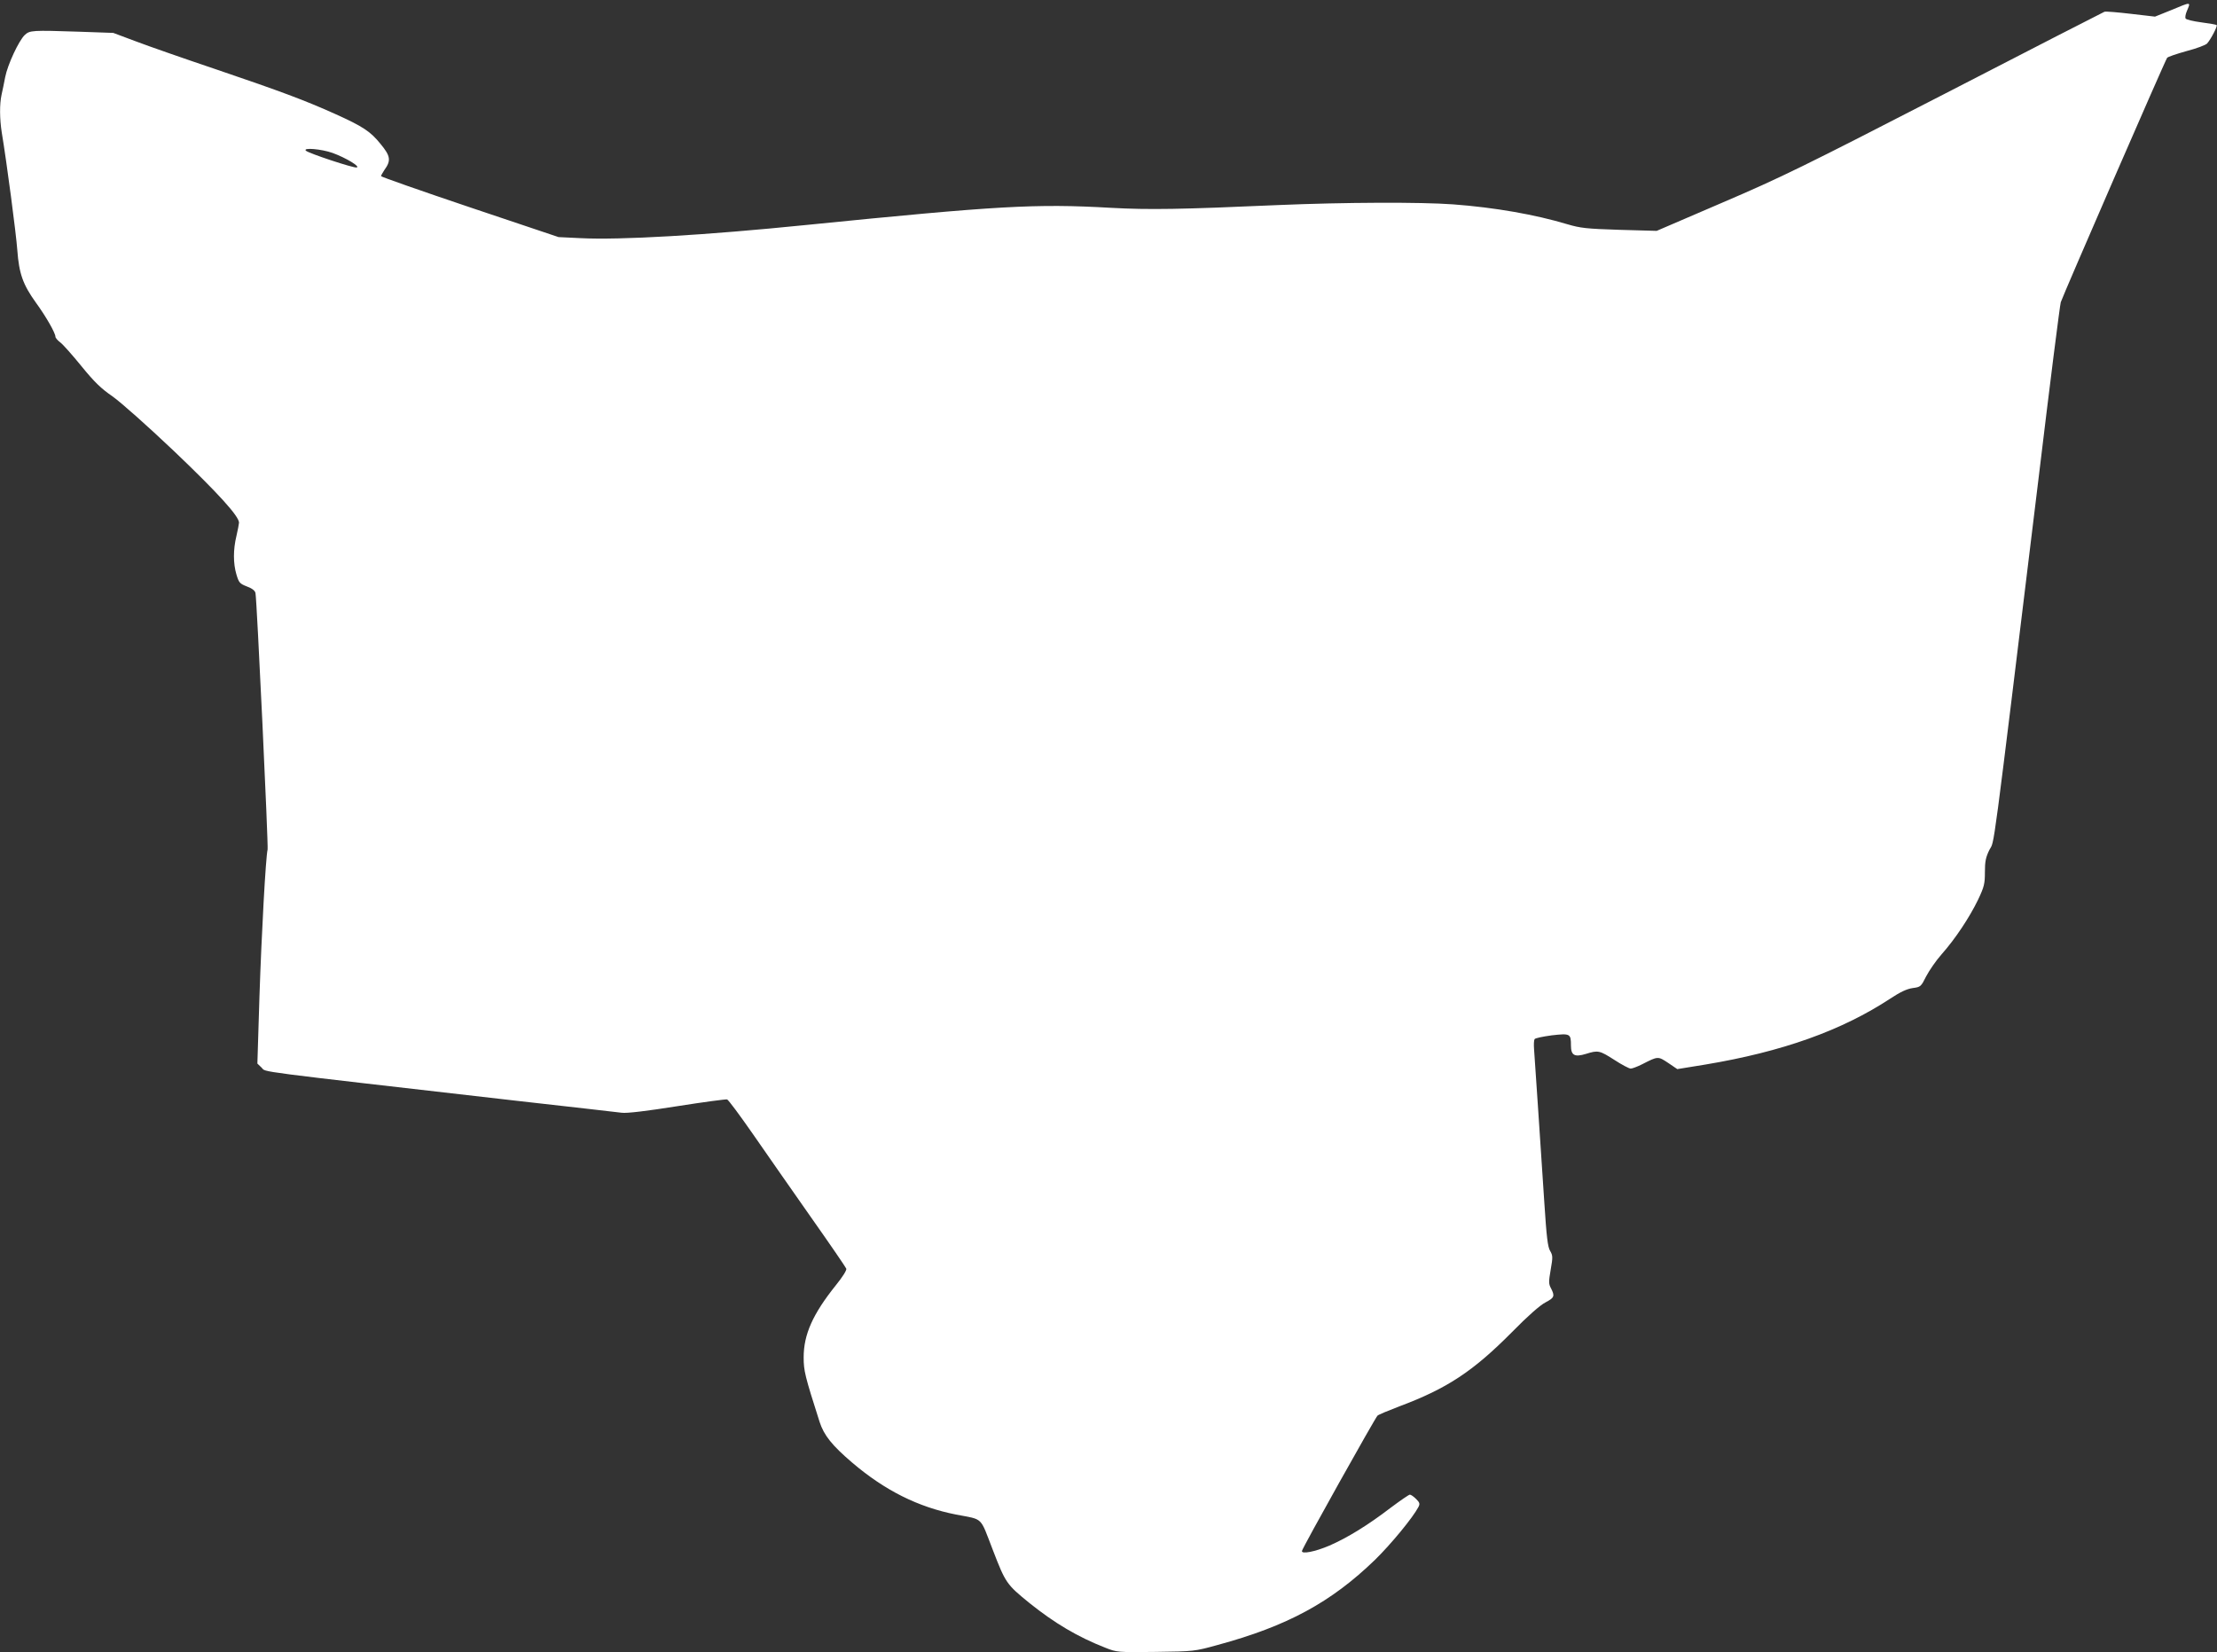 <?xml version="1.0" standalone="no"?>
<!DOCTYPE svg PUBLIC "-//W3C//DTD SVG 20010904//EN"
 "http://www.w3.org/TR/2001/REC-SVG-20010904/DTD/svg10.dtd">
<svg version="1.0" xmlns="http://www.w3.org/2000/svg"
 width="1280pt" height="954pt" viewBox="0 0 1280 954"
 preserveAspectRatio="xMidYMid meet">
<rect x="0" y="0" width="1280" height="954" fill="#333333" stroke="none"/>
<g transform="translate(0,954) scale(0.1,-0.1)"
fill="#ffffff" stroke="none">
<path d="M12534 9481 l-92 -37 -138 16 c-77 9 -146 15 -154 12 -8 -3 -423
-216 -921 -473 -816 -420 -944 -483 -1285 -629 l-379 -163 -215 6 c-191 6
-225 10 -300 32 -186 56 -419 97 -660 115 -191 14 -630 12 -1010 -4 -563 -25
-745 -28 -965 -16 -438 25 -653 12 -1760 -99 -582 -59 -1075 -88 -1305 -76
l-125 6 -512 172 c-282 95 -513 176 -513 180 0 4 9 20 19 35 40 55 36 81 -22
151 -58 72 -102 101 -262 173 -173 78 -315 131 -680 255 -187 63 -399 137
-470 164 l-131 49 -199 7 c-270 9 -283 8 -312 -19 -34 -32 -99 -171 -113 -243
-6 -33 -16 -79 -21 -102 -12 -55 -11 -140 1 -217 29 -174 83 -584 90 -681 10
-136 33 -199 107 -302 59 -81 113 -176 113 -197 0 -7 13 -22 28 -33 15 -11 70
-73 122 -137 75 -92 113 -129 180 -175 49 -35 198 -167 355 -316 256 -244 375
-376 375 -413 -1 -9 -7 -44 -15 -77 -19 -78 -19 -158 0 -222 14 -47 19 -53 60
-69 30 -11 47 -24 50 -38 8 -37 75 -1460 70 -1481 -11 -46 -35 -487 -47 -848
l-12 -388 25 -24 c27 -27 -79 -13 1464 -190 314 -35 590 -67 615 -70 29 -4
144 10 321 38 152 24 281 41 287 39 7 -2 74 -92 149 -200 75 -109 226 -324
335 -480 110 -156 201 -289 204 -297 4 -8 -22 -49 -61 -97 -132 -165 -185
-283 -185 -415 0 -78 7 -107 92 -373 25 -77 71 -135 188 -235 189 -161 381
-257 600 -300 160 -31 136 -8 212 -204 74 -192 79 -199 213 -308 144 -115 276
-194 437 -257 66 -26 69 -27 290 -24 221 3 224 3 358 40 402 109 655 246 909
492 92 90 218 243 250 304 10 19 8 26 -13 47 -14 14 -30 25 -36 25 -6 0 -55
-34 -110 -75 -133 -102 -251 -174 -354 -219 -84 -36 -163 -51 -159 -31 2 17
423 769 436 781 6 6 64 30 127 54 275 103 425 202 650 429 90 92 163 156 193
171 51 27 55 36 32 81 -14 25 -14 39 -2 108 13 73 12 82 -3 108 -14 22 -21 81
-34 283 -23 354 -55 826 -59 882 -2 26 -1 52 3 58 3 6 48 15 99 22 107 12 111
10 111 -59 0 -57 21 -68 87 -48 70 22 78 20 164 -35 43 -28 85 -50 94 -50 9 0
38 11 66 25 92 47 91 47 150 8 l53 -36 160 26 c446 74 790 197 1071 382 56 37
94 55 128 60 46 6 48 8 78 68 18 34 57 91 89 127 79 89 161 213 210 314 36 76
40 93 40 161 0 62 5 85 26 128 31 61 8 -119 284 2147 65 542 123 999 128 1015
11 36 602 1395 614 1411 4 6 55 23 112 39 58 15 111 35 119 44 22 25 61 100
55 106 -2 3 -43 10 -89 16 -46 6 -87 16 -90 22 -4 5 -1 25 7 43 23 55 28 55
-92 5z m-10614 -824 c77 -28 163 -80 139 -84 -18 -4 -278 82 -293 97 -19 19
89 10 154 -13z"/>
</g>
</svg>
